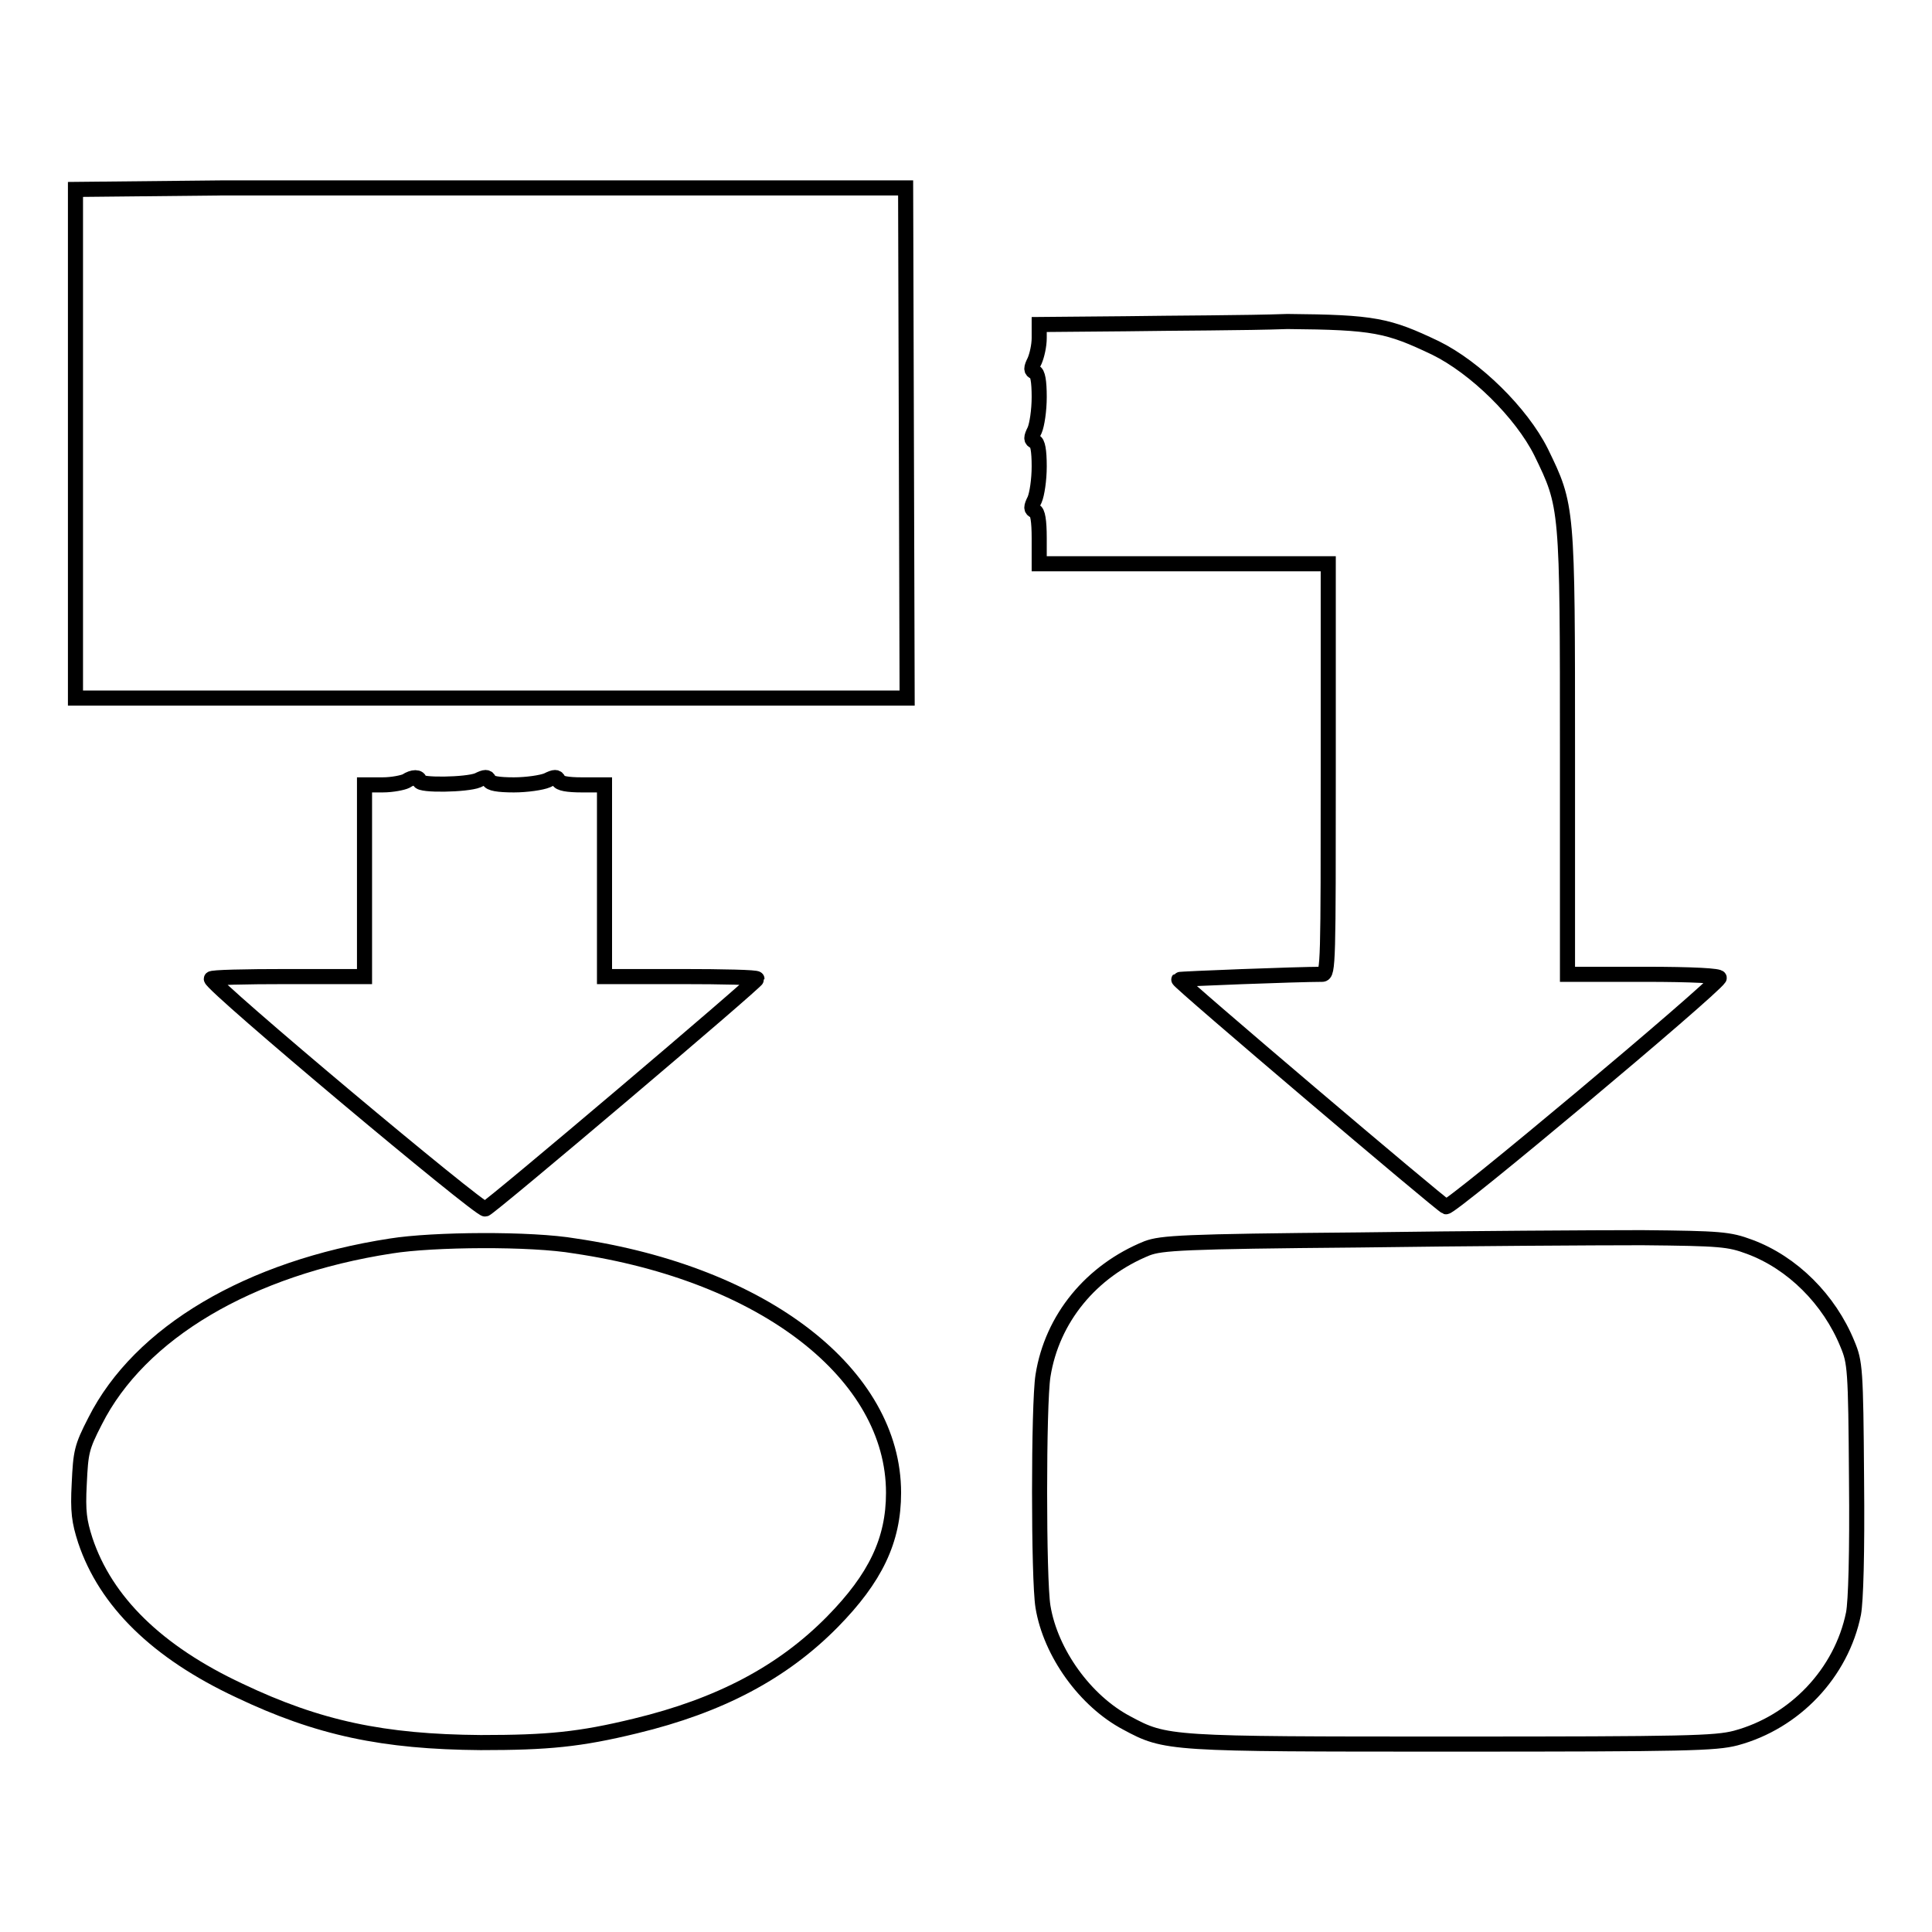 <?xml version="1.0" encoding="utf-8"?>
<!-- Svg Vector Icons : http://www.onlinewebfonts.com/icon -->
<!DOCTYPE svg PUBLIC "-//W3C//DTD SVG 1.1//EN" "http://www.w3.org/Graphics/SVG/1.1/DTD/svg11.dtd">
<svg version="1.1" xmlns="http://www.w3.org/2000/svg" xmlns:xlink="http://www.w3.org/1999/xlink" x="0px" y="0px" viewBox="0 0 256 256" enable-background="new 0 0 256 256" xml:space="preserve">
<g><g><g><path stroke-width="2" fill-opacity="0" stroke="#000000"  d="M29.5,24.9L10,25.1v33.7v33.7h55.1h55.1l-0.1-33.8L120,24.9H84.5C65,24.9,40.2,24.9,29.5,24.9z"/><path stroke-width="2" fill-opacity="0" stroke="#000000"  d="M149.1,42.9l-11.4,0.1v1.8c0,1-0.3,2.3-0.6,3c-0.5,1-0.5,1.3,0,1.5c0.4,0.1,0.6,1.2,0.6,3.3c0,1.8-0.3,3.7-0.6,4.4c-0.5,1-0.5,1.3,0,1.5c0.4,0.1,0.6,1.2,0.6,3.3c0,1.8-0.3,3.7-0.6,4.4c-0.5,1-0.5,1.3,0,1.5c0.4,0.1,0.6,1.3,0.6,3.6v3.4h19.1H176v27.2c0,25.6,0,27.2-0.8,27.2c-3.3,0-18.9,0.6-19,0.7c-0.2,0.2,34.8,29.9,35.4,30.1c0.7,0.2,35.2-28.7,36.2-30.3c0.2-0.3-3.5-0.5-9.9-0.5h-10.2v-29.2c0-32.9,0-32.8-3.5-40c-2.6-5.2-8.7-11.2-14-13.8c-6.3-3-8.1-3.4-19.6-3.5C165.1,42.8,155.4,42.8,149.1,42.9z"/><path stroke-width="2" fill-opacity="0" stroke="#000000"  d="M53.8,103.5c-0.4,0.2-1.8,0.5-3.1,0.5h-2.4v12.7v12.7H38.1c-5.6,0-10.1,0.1-10.1,0.3c0,0.9,35.7,30.8,36.3,30.5c0.7-0.2,36-30.1,36-30.5c0-0.2-4.5-0.3-10.1-0.3H80.1v-12.7v-12.7h-3c-1.9,0-3-0.2-3.1-0.6c-0.2-0.5-0.5-0.5-1.5,0c-0.7,0.3-2.7,0.6-4.4,0.6c-2.1,0-3.2-0.2-3.3-0.6c-0.2-0.5-0.5-0.5-1.5,0c-1.5,0.6-7.7,0.7-7.7,0.1C55.6,102.9,54.7,102.9,53.8,103.5z"/><path stroke-width="2" fill-opacity="0" stroke="#000000"  d="M180.1,164.3c-23.5,0.2-26.2,0.4-28.1,1.1c-7.4,3-12.6,9.3-13.8,16.9c-0.6,3.8-0.6,27,0,30.6c1,6.1,5.6,12.5,11.1,15.4c5.2,2.8,5.5,2.8,43.3,2.8c30.9,0,34.7-0.1,37.4-0.8c7.8-2.1,14-8.6,15.6-16.5c0.3-1.6,0.5-7.9,0.4-17.8c-0.1-14.7-0.2-15.5-1.2-17.9c-2.4-5.9-7.3-10.8-13-12.9c-2.7-1-3.8-1.1-14.2-1.2C211.3,164,194.5,164.1,180.1,164.3z"/><path stroke-width="2" fill-opacity="0" stroke="#000000"  d="M51.8,165.1C33,168,18.5,176.6,12.6,188.3c-1.8,3.5-1.9,4.1-2.1,8.3c-0.2,3.7,0,5,0.8,7.5c2.7,8.1,9.5,14.8,20.4,19.9c10.5,5,19.1,6.8,32,6.9c8.9,0,13.1-0.4,20.5-2.2c11.2-2.7,19.5-7.1,26.1-13.8c5.7-5.8,8.1-10.8,8.1-17.1c0-15.7-17.1-29-42.2-32.7C70.4,164.1,57.4,164.2,51.8,165.1z"/></g></g></g>
</svg>